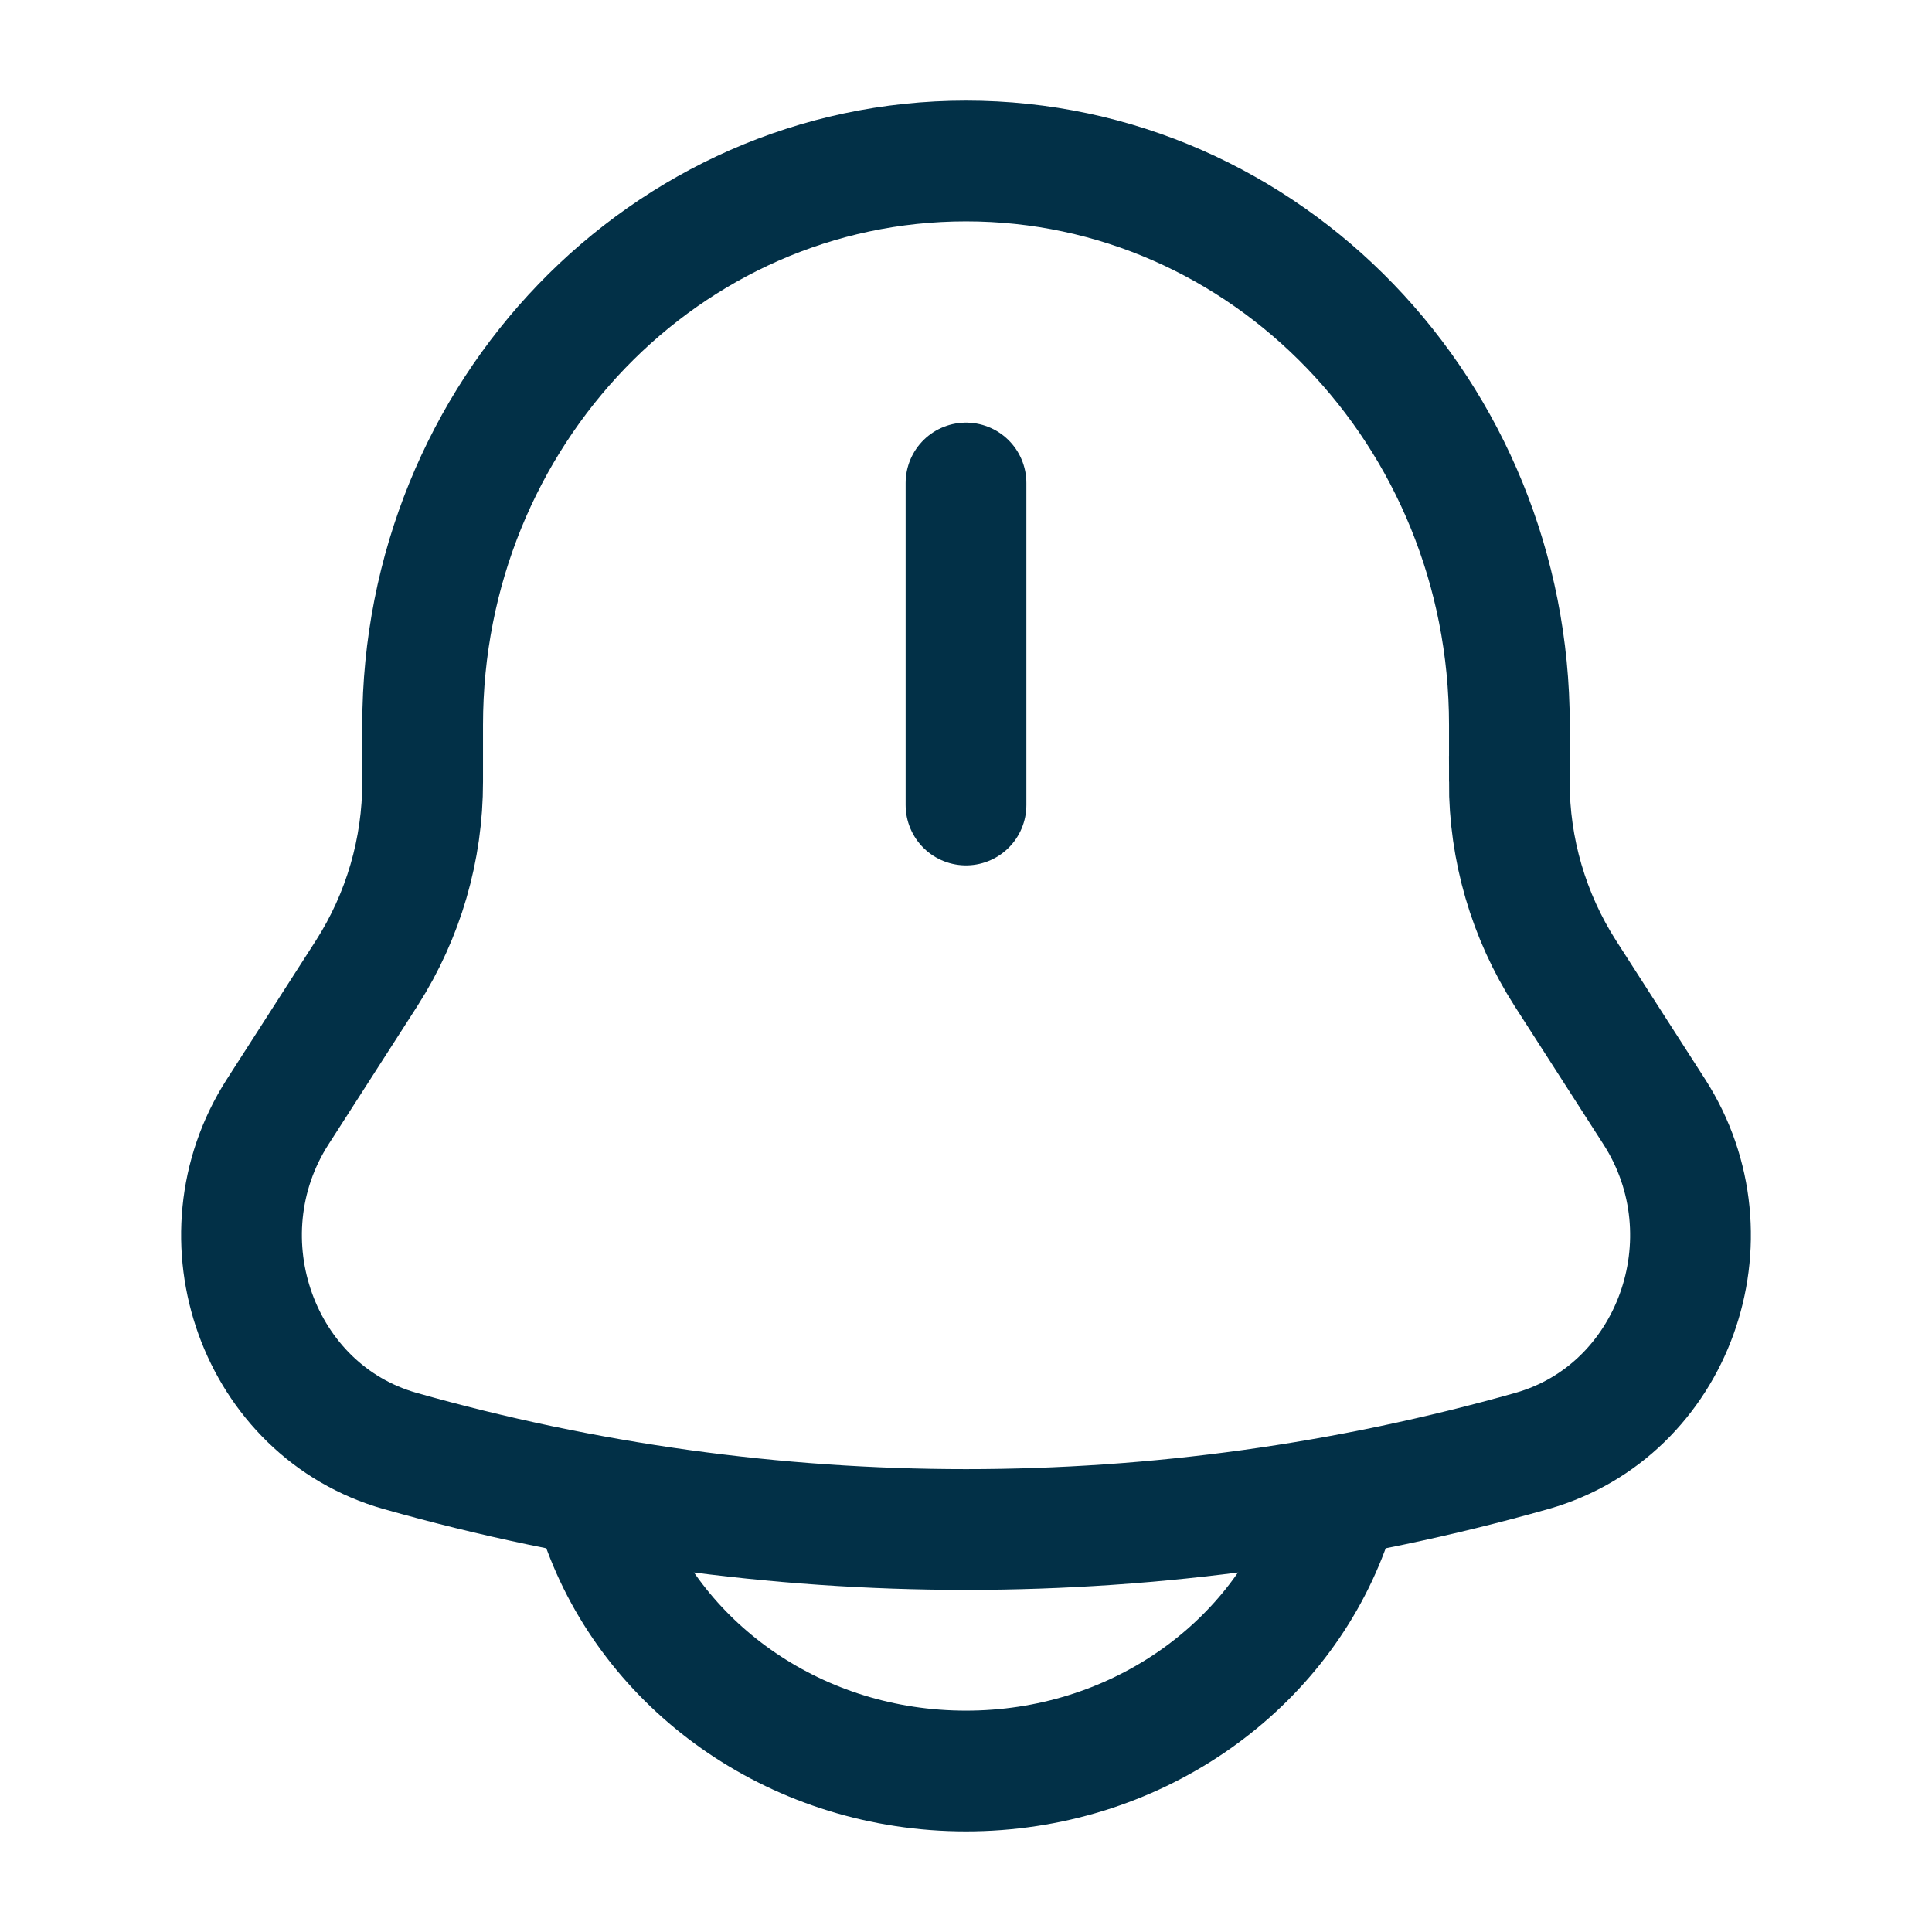 <svg width="70" height="70" viewBox="0 0 70 70" fill="none" xmlns="http://www.w3.org/2000/svg">
<path d="M54.688 28.32V26.264C54.688 14.98 45.868 5.833 35 5.833C24.133 5.833 15.313 14.98 15.313 26.264V28.32C15.316 30.775 14.616 33.179 13.294 35.248L10.063 40.279C7.114 44.873 9.366 51.117 14.496 52.57C27.902 56.366 42.099 56.366 55.504 52.57C60.635 51.117 62.886 44.873 59.938 40.282L56.706 35.251C55.384 33.182 54.682 30.778 54.685 28.323L54.688 28.32Z" stroke="#023047" stroke-width="4.375"/>
<path d="M21.875 55.417C23.785 60.515 28.939 64.167 35 64.167C41.061 64.167 46.215 60.515 48.125 55.417M35 17.5V29.167" stroke="#023047" stroke-width="4.375" stroke-linecap="round"/>
</svg>

